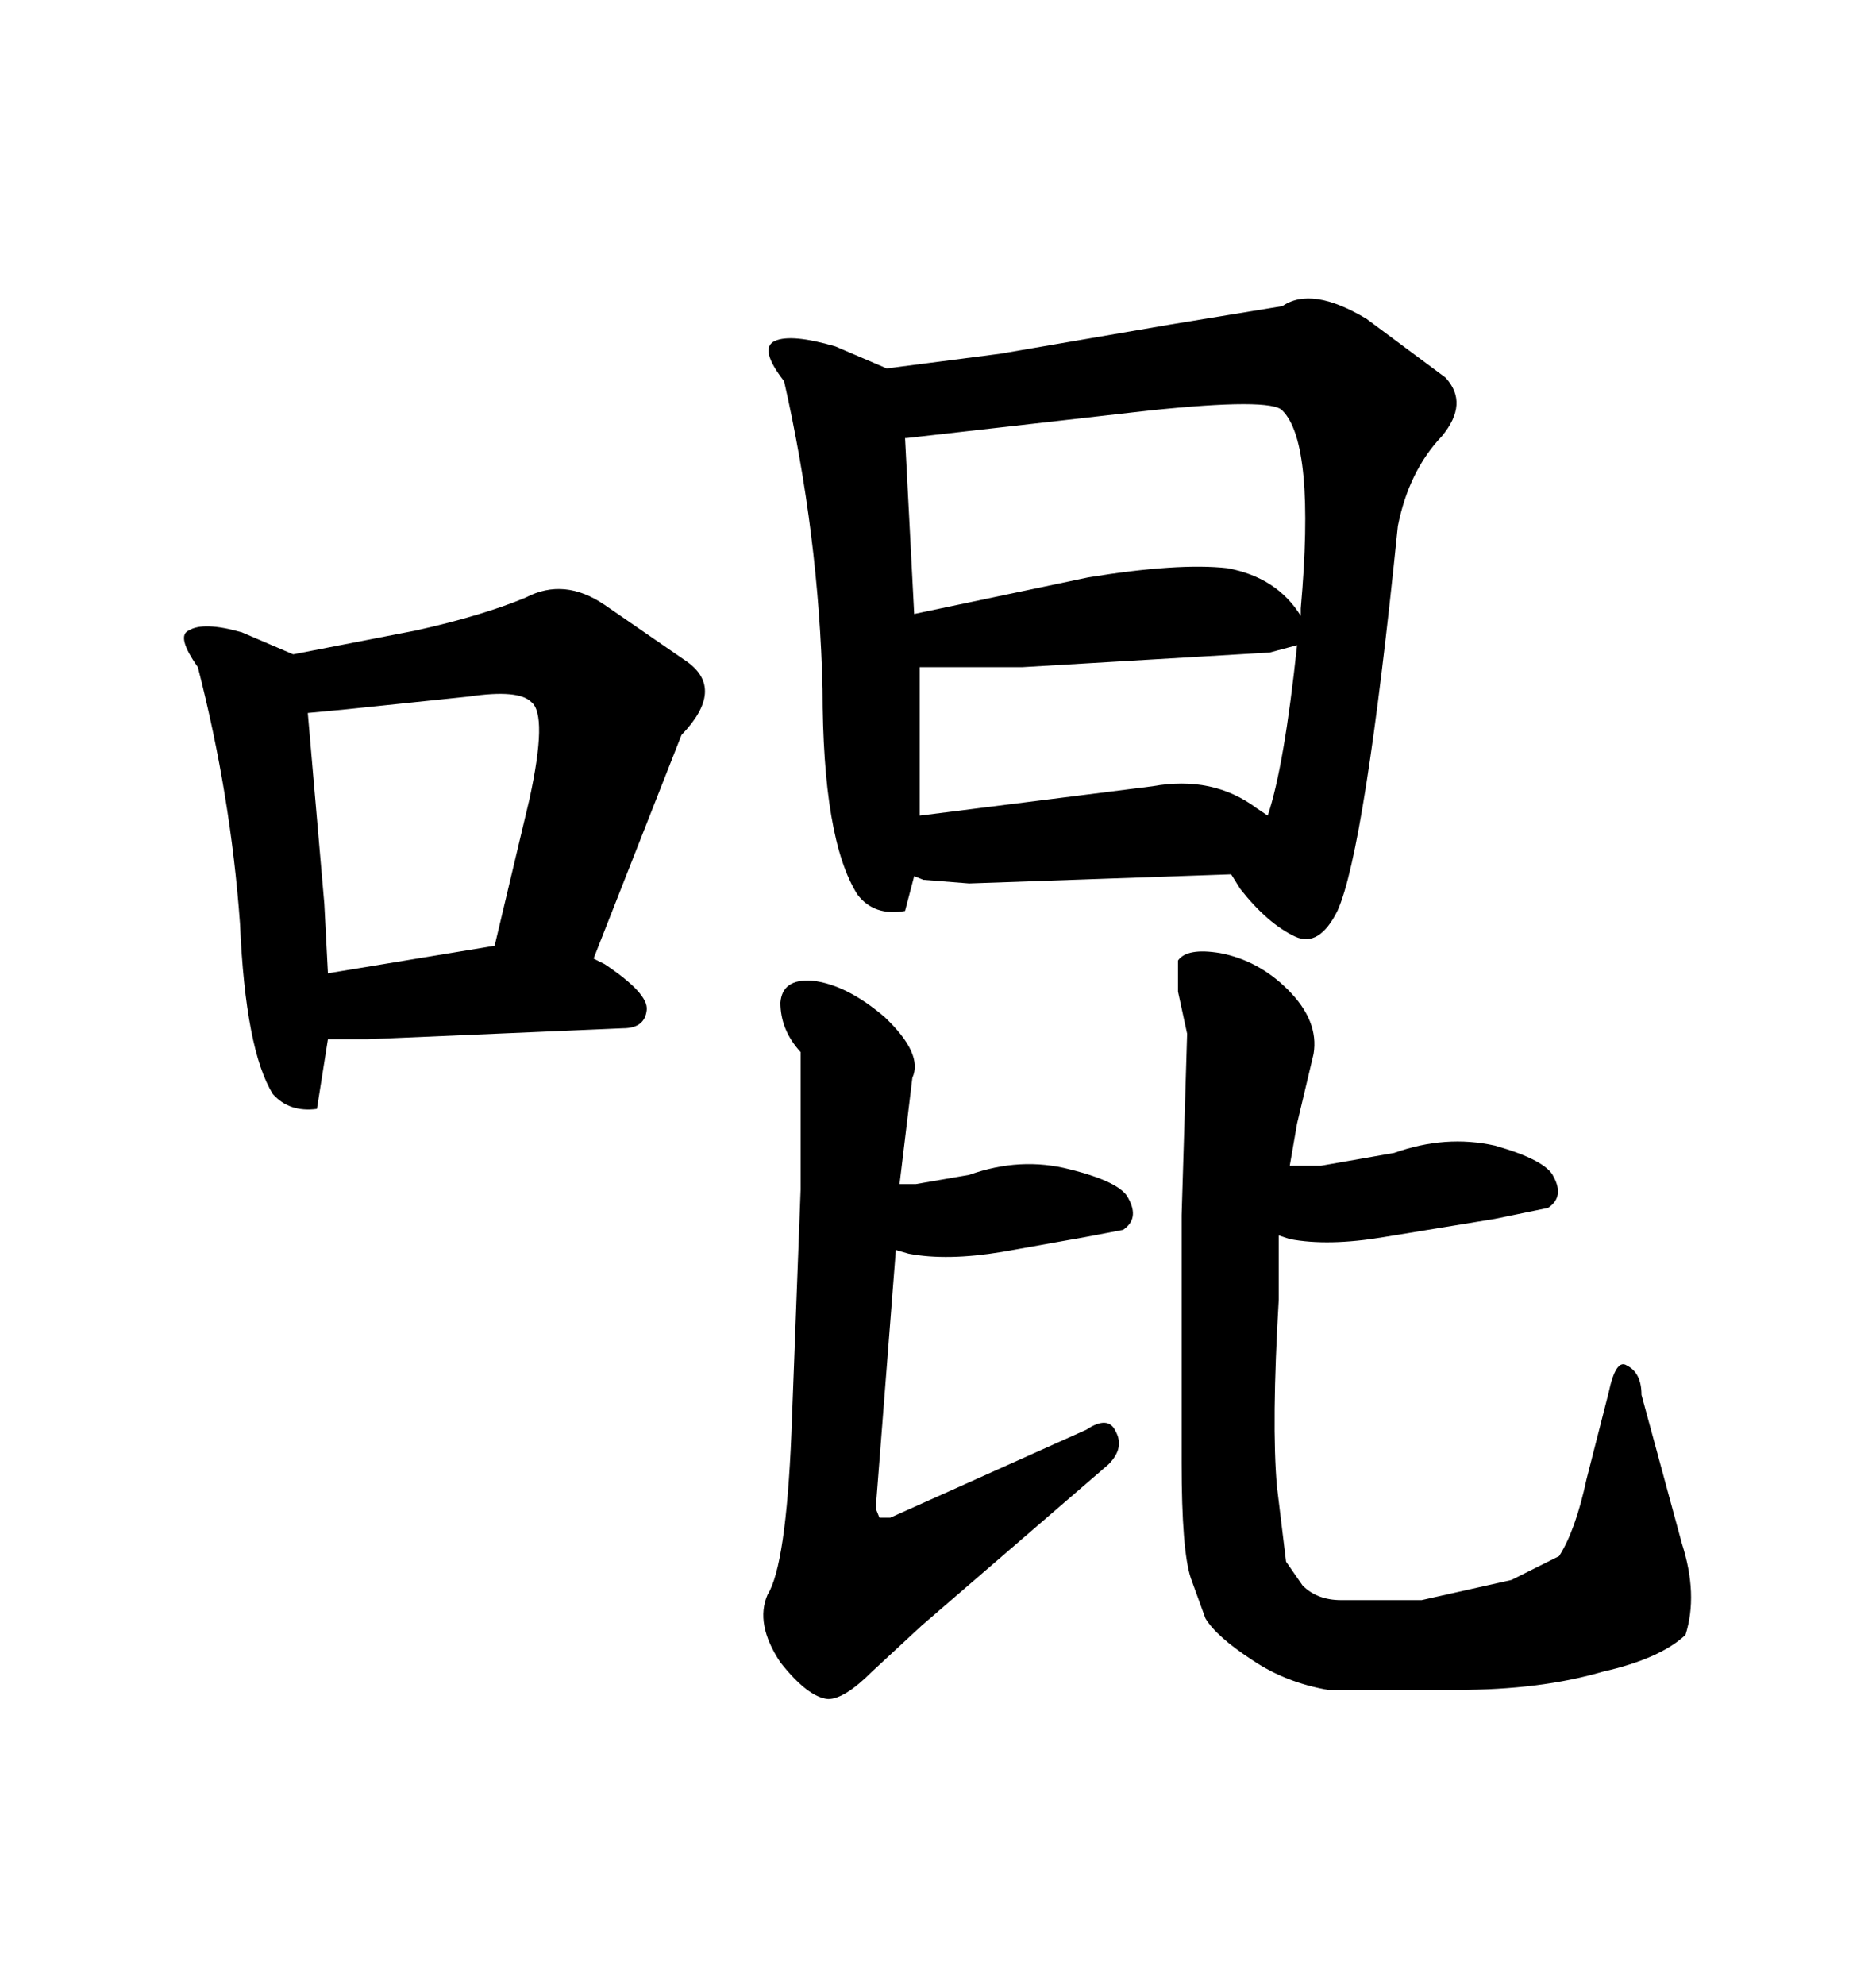 <svg xmlns="http://www.w3.org/2000/svg" xmlns:xlink="http://www.w3.org/1999/xlink" width="300" height="317.285"><path d="M213.87 145.61L213.87 145.61Q218.26 135.94 223.54 84.08L223.54 84.08Q225.29 75.29 230.57 69.73L230.57 69.73Q234.96 64.45 231.15 60.35L231.15 60.35L218.55 50.98Q209.77 45.70 205.08 48.93L205.08 48.93L187.21 51.86L159.96 56.54L141.80 58.89L133.59 55.37Q126.56 53.32 123.93 54.49Q121.29 55.66 125.39 60.94L125.39 60.94Q130.96 85.55 131.54 110.16L131.54 110.16Q131.54 134.18 137.11 142.97L137.11 142.97Q139.75 146.48 144.73 145.61L144.73 145.61L146.19 140.04L147.66 140.63L154.98 141.21L196.88 139.75L198.34 142.09Q202.73 147.66 207.13 149.71L207.13 149.71Q210.94 151.46 213.87 145.61ZM147.07 106.64L163.48 106.64L203.03 104.30L207.42 103.13Q205.37 122.46 202.73 130.37L202.73 130.37L200.98 129.20Q193.95 123.93 184.28 125.68L184.28 125.68L147.07 130.37L147.07 106.64ZM144.73 70.02L145.02 70.02L183.69 65.63Q203.32 63.57 205.08 65.63L205.08 65.63Q210.35 70.90 208.01 97.27L208.01 97.27L208.01 98.44Q204.20 92.29 196.29 90.82L196.29 90.82Q188.38 89.94 174.02 92.29L174.02 92.29L146.19 98.14L144.73 70.02ZM171.09 186.91L171.09 186.91Q163.18 184.86 154.98 187.79L154.98 187.79L146.48 189.26L143.85 189.26L145.90 172.27Q147.66 168.46 141.50 162.60L141.50 162.60Q135.35 157.32 129.79 156.74L129.79 156.74Q125.10 156.45 124.80 160.25L124.80 160.25Q124.80 164.65 128.03 168.16L128.03 168.16L128.03 190.14L126.56 229.10Q125.68 250.20 122.75 254.88L122.75 254.88Q120.70 259.57 124.80 265.72L124.80 265.72Q129.20 271.29 132.42 271.58L132.42 271.58Q135.06 271.58 139.45 267.19L139.45 267.19L147.36 259.86L177.25 234.08Q179.88 231.45 178.42 228.81L178.42 228.81Q177.25 226.17 173.73 228.52L173.73 228.52L142.38 242.58L140.63 242.58L140.04 241.11L143.26 199.80L145.31 200.39Q151.46 201.56 160.25 200.10L160.25 200.10L173.44 197.75L179.59 196.58Q182.23 194.82 180.47 191.60L180.47 191.60Q179.30 188.96 171.09 186.91ZM189.84 165.23L188.96 194.24L188.96 233.79Q188.96 247.85 190.43 252.25L190.43 252.25L192.77 258.69Q194.53 261.62 200.39 265.43L200.39 265.43Q205.66 268.95 212.40 270.12L212.40 270.12L232.91 270.12Q246.39 270.12 256.35 267.19L256.35 267.19Q265.43 265.14 269.53 261.33L269.53 261.33Q271.58 254.88 268.95 246.68L268.95 246.68L262.50 222.95Q262.50 219.43 260.16 218.26L260.16 218.26Q258.40 217.09 257.23 222.66L257.23 222.66L253.71 236.43Q251.95 244.63 249.32 248.73L249.32 248.73L241.70 252.54L227.34 255.76L214.45 255.76Q210.64 255.76 208.30 253.42L208.30 253.42L205.66 249.61L204.20 237.60Q203.32 227.64 204.49 207.71L204.49 207.71L204.49 197.46L206.25 198.05Q212.40 199.22 221.19 197.75L221.19 197.75L239.06 194.82L247.56 193.07Q250.20 191.31 248.44 188.09L248.44 188.09Q247.27 185.45 239.06 183.11L239.06 183.11Q231.15 181.35 222.95 184.28L222.95 184.28L211.23 186.33L206.25 186.33L207.42 179.59L210.06 168.46Q210.94 163.18 205.96 158.20L205.96 158.20Q201.27 153.52 195.12 152.34L195.12 152.34Q189.84 151.46 188.38 153.52L188.38 153.52L188.38 158.50L189.84 165.23ZM31.64 106.64L31.64 106.64Q36.91 127.15 38.38 147.66L38.38 147.66Q39.26 167.87 43.65 174.90L43.65 174.90Q46.29 177.83 50.68 177.25L50.68 177.25L52.44 166.11L58.89 166.11L99.61 164.36Q103.13 164.36 103.42 161.43L103.42 161.43Q103.71 158.79 96.68 154.10L96.68 154.10L94.92 153.22L108.98 117.48Q116.02 110.16 109.86 105.76L109.86 105.76L96.68 96.68Q90.23 92.29 84.08 95.51L84.08 95.51Q77.05 98.44 66.50 100.78L66.50 100.78L46.88 104.59L38.67 101.07Q32.52 99.32 30.18 100.78L30.18 100.78Q28.13 101.66 31.64 106.64ZM52.44 155.57L51.86 144.43L49.22 113.96L55.37 113.38L75 111.33Q82.91 110.16 84.96 112.21L84.96 112.21Q87.60 114.26 84.67 127.73L84.67 127.73L79.10 151.17L52.44 155.57Z"/></svg>
